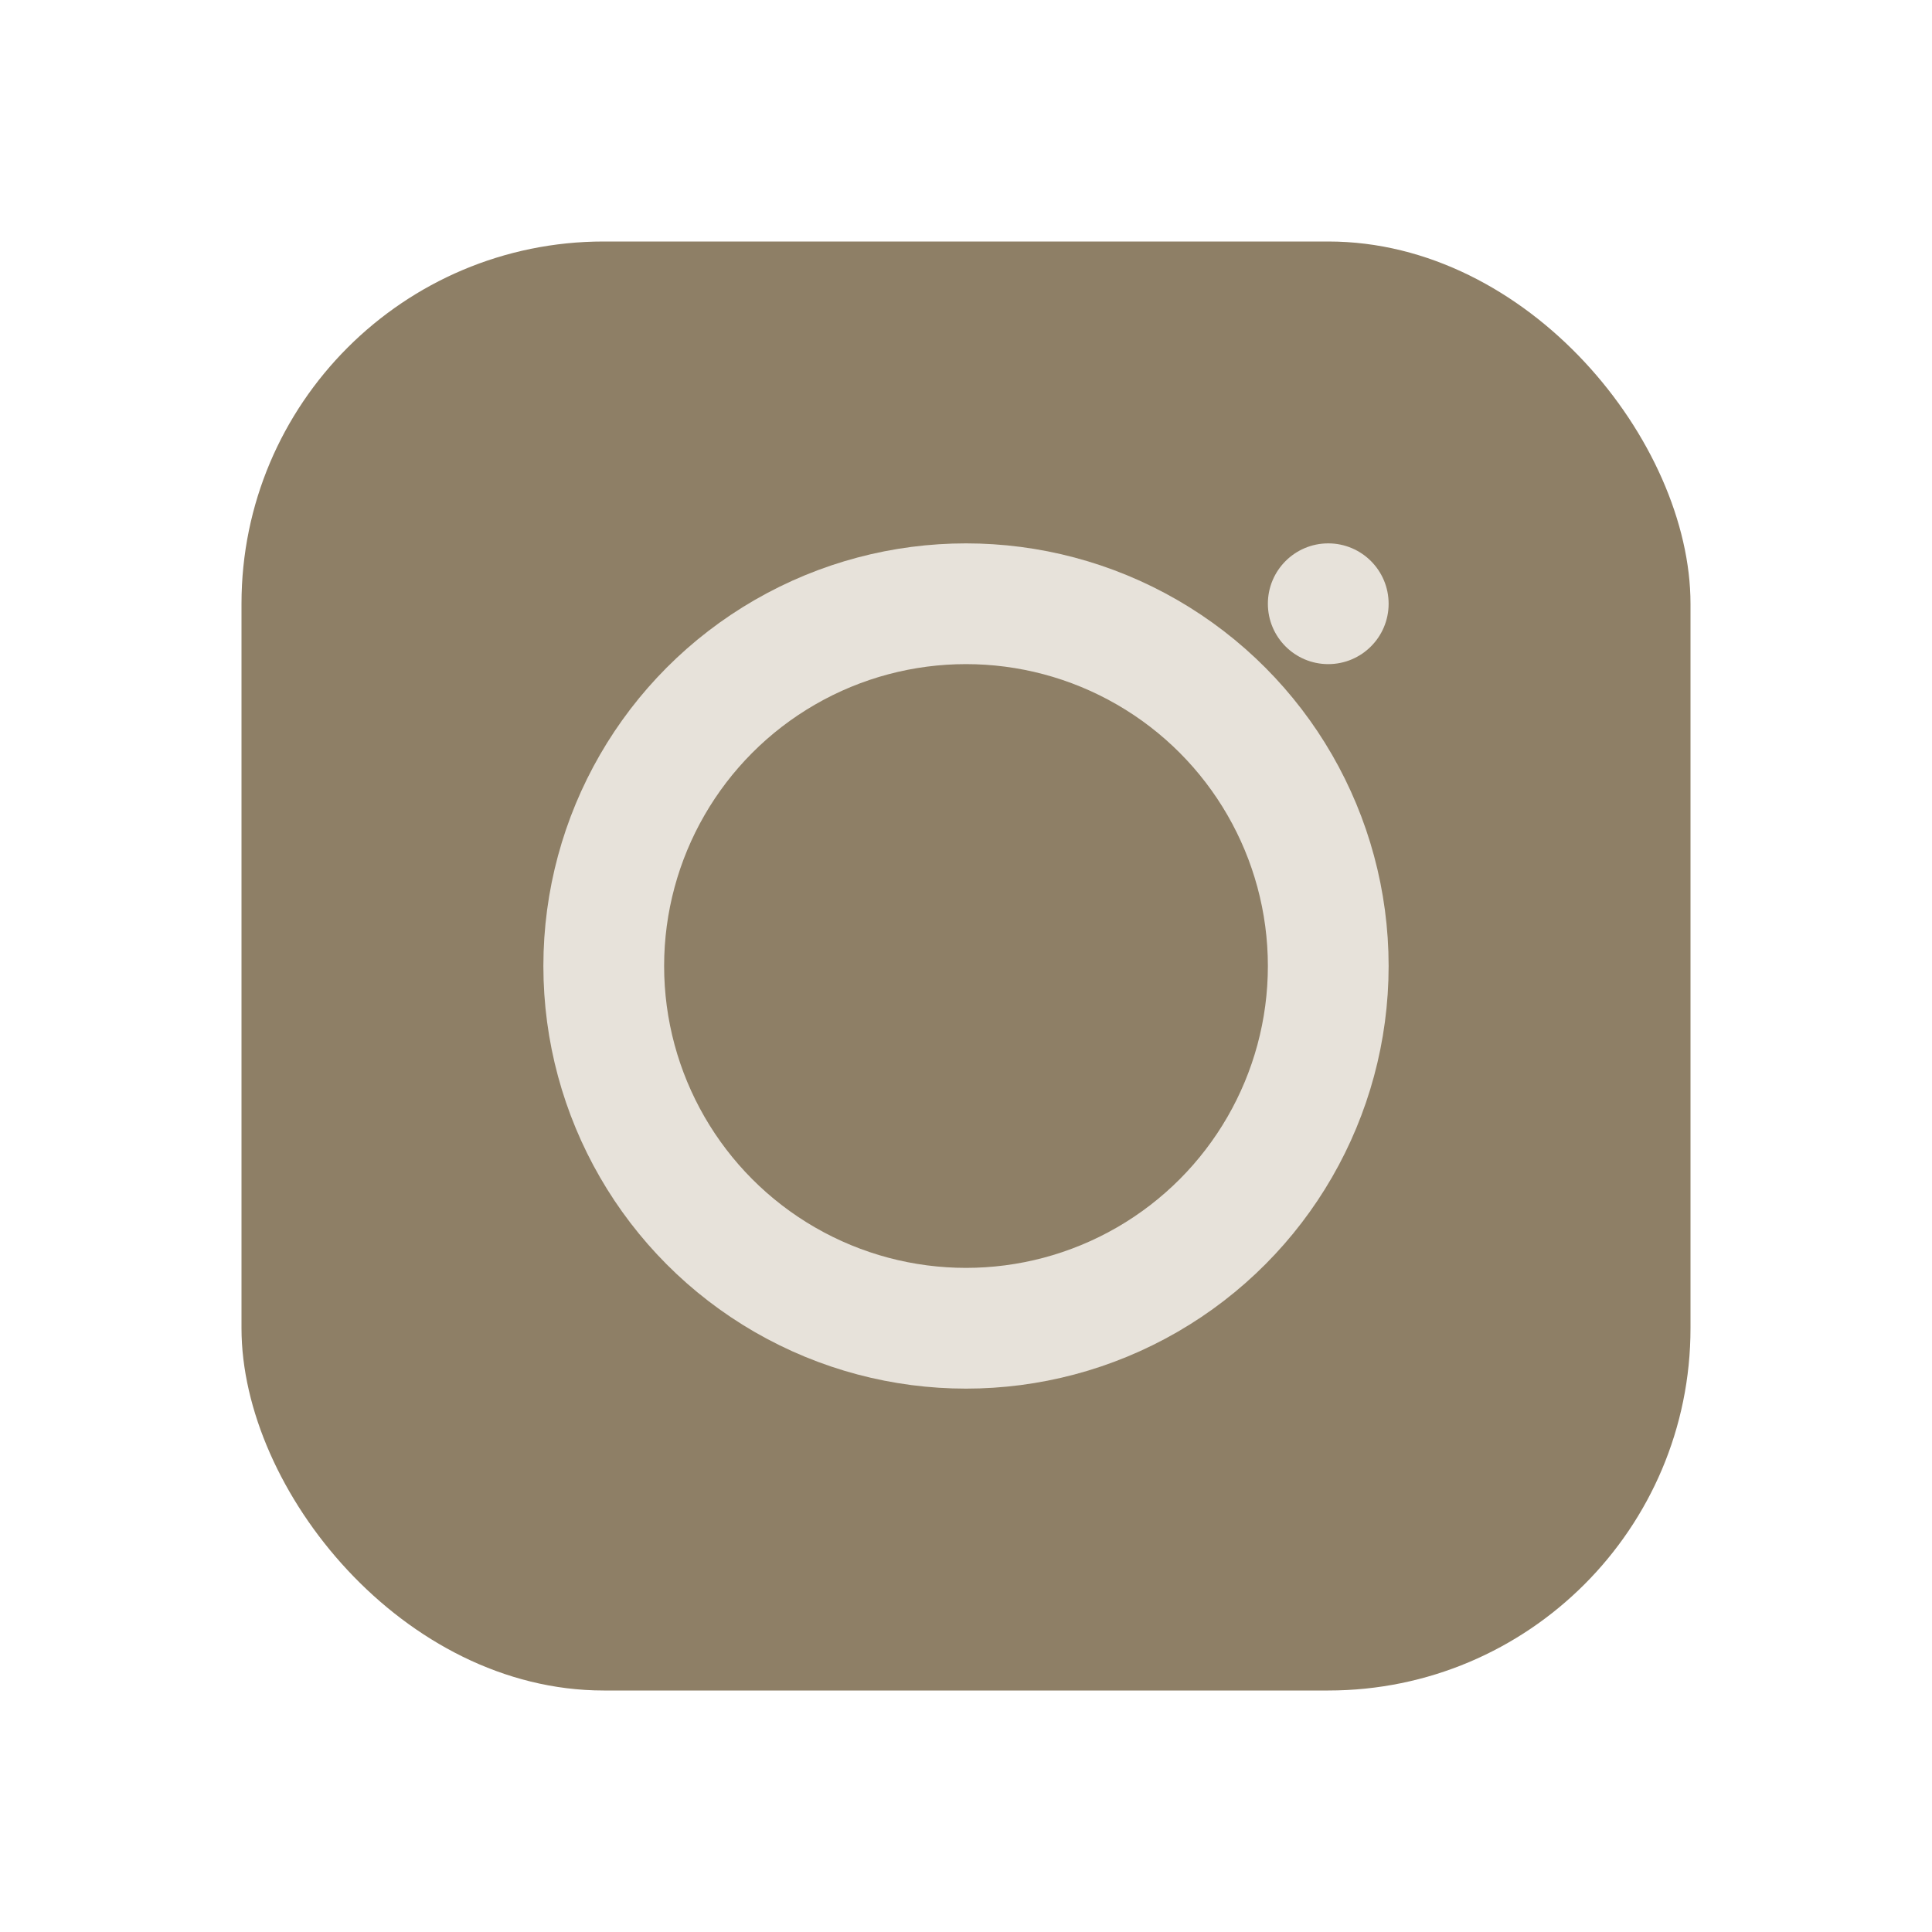 <?xml version="1.0" encoding="UTF-8"?>
<svg xmlns="http://www.w3.org/2000/svg" viewBox="0 0 32 32" width="32" height="32"><rect x="4" y="4" width="24" height="24" rx="6" fill="#8E7F66"/><circle cx="16" cy="16" r="6" fill="none" stroke="#E7E2DA" stroke-width="2"/><circle cx="22" cy="10" r="1" fill="#E7E2DA"/></svg>